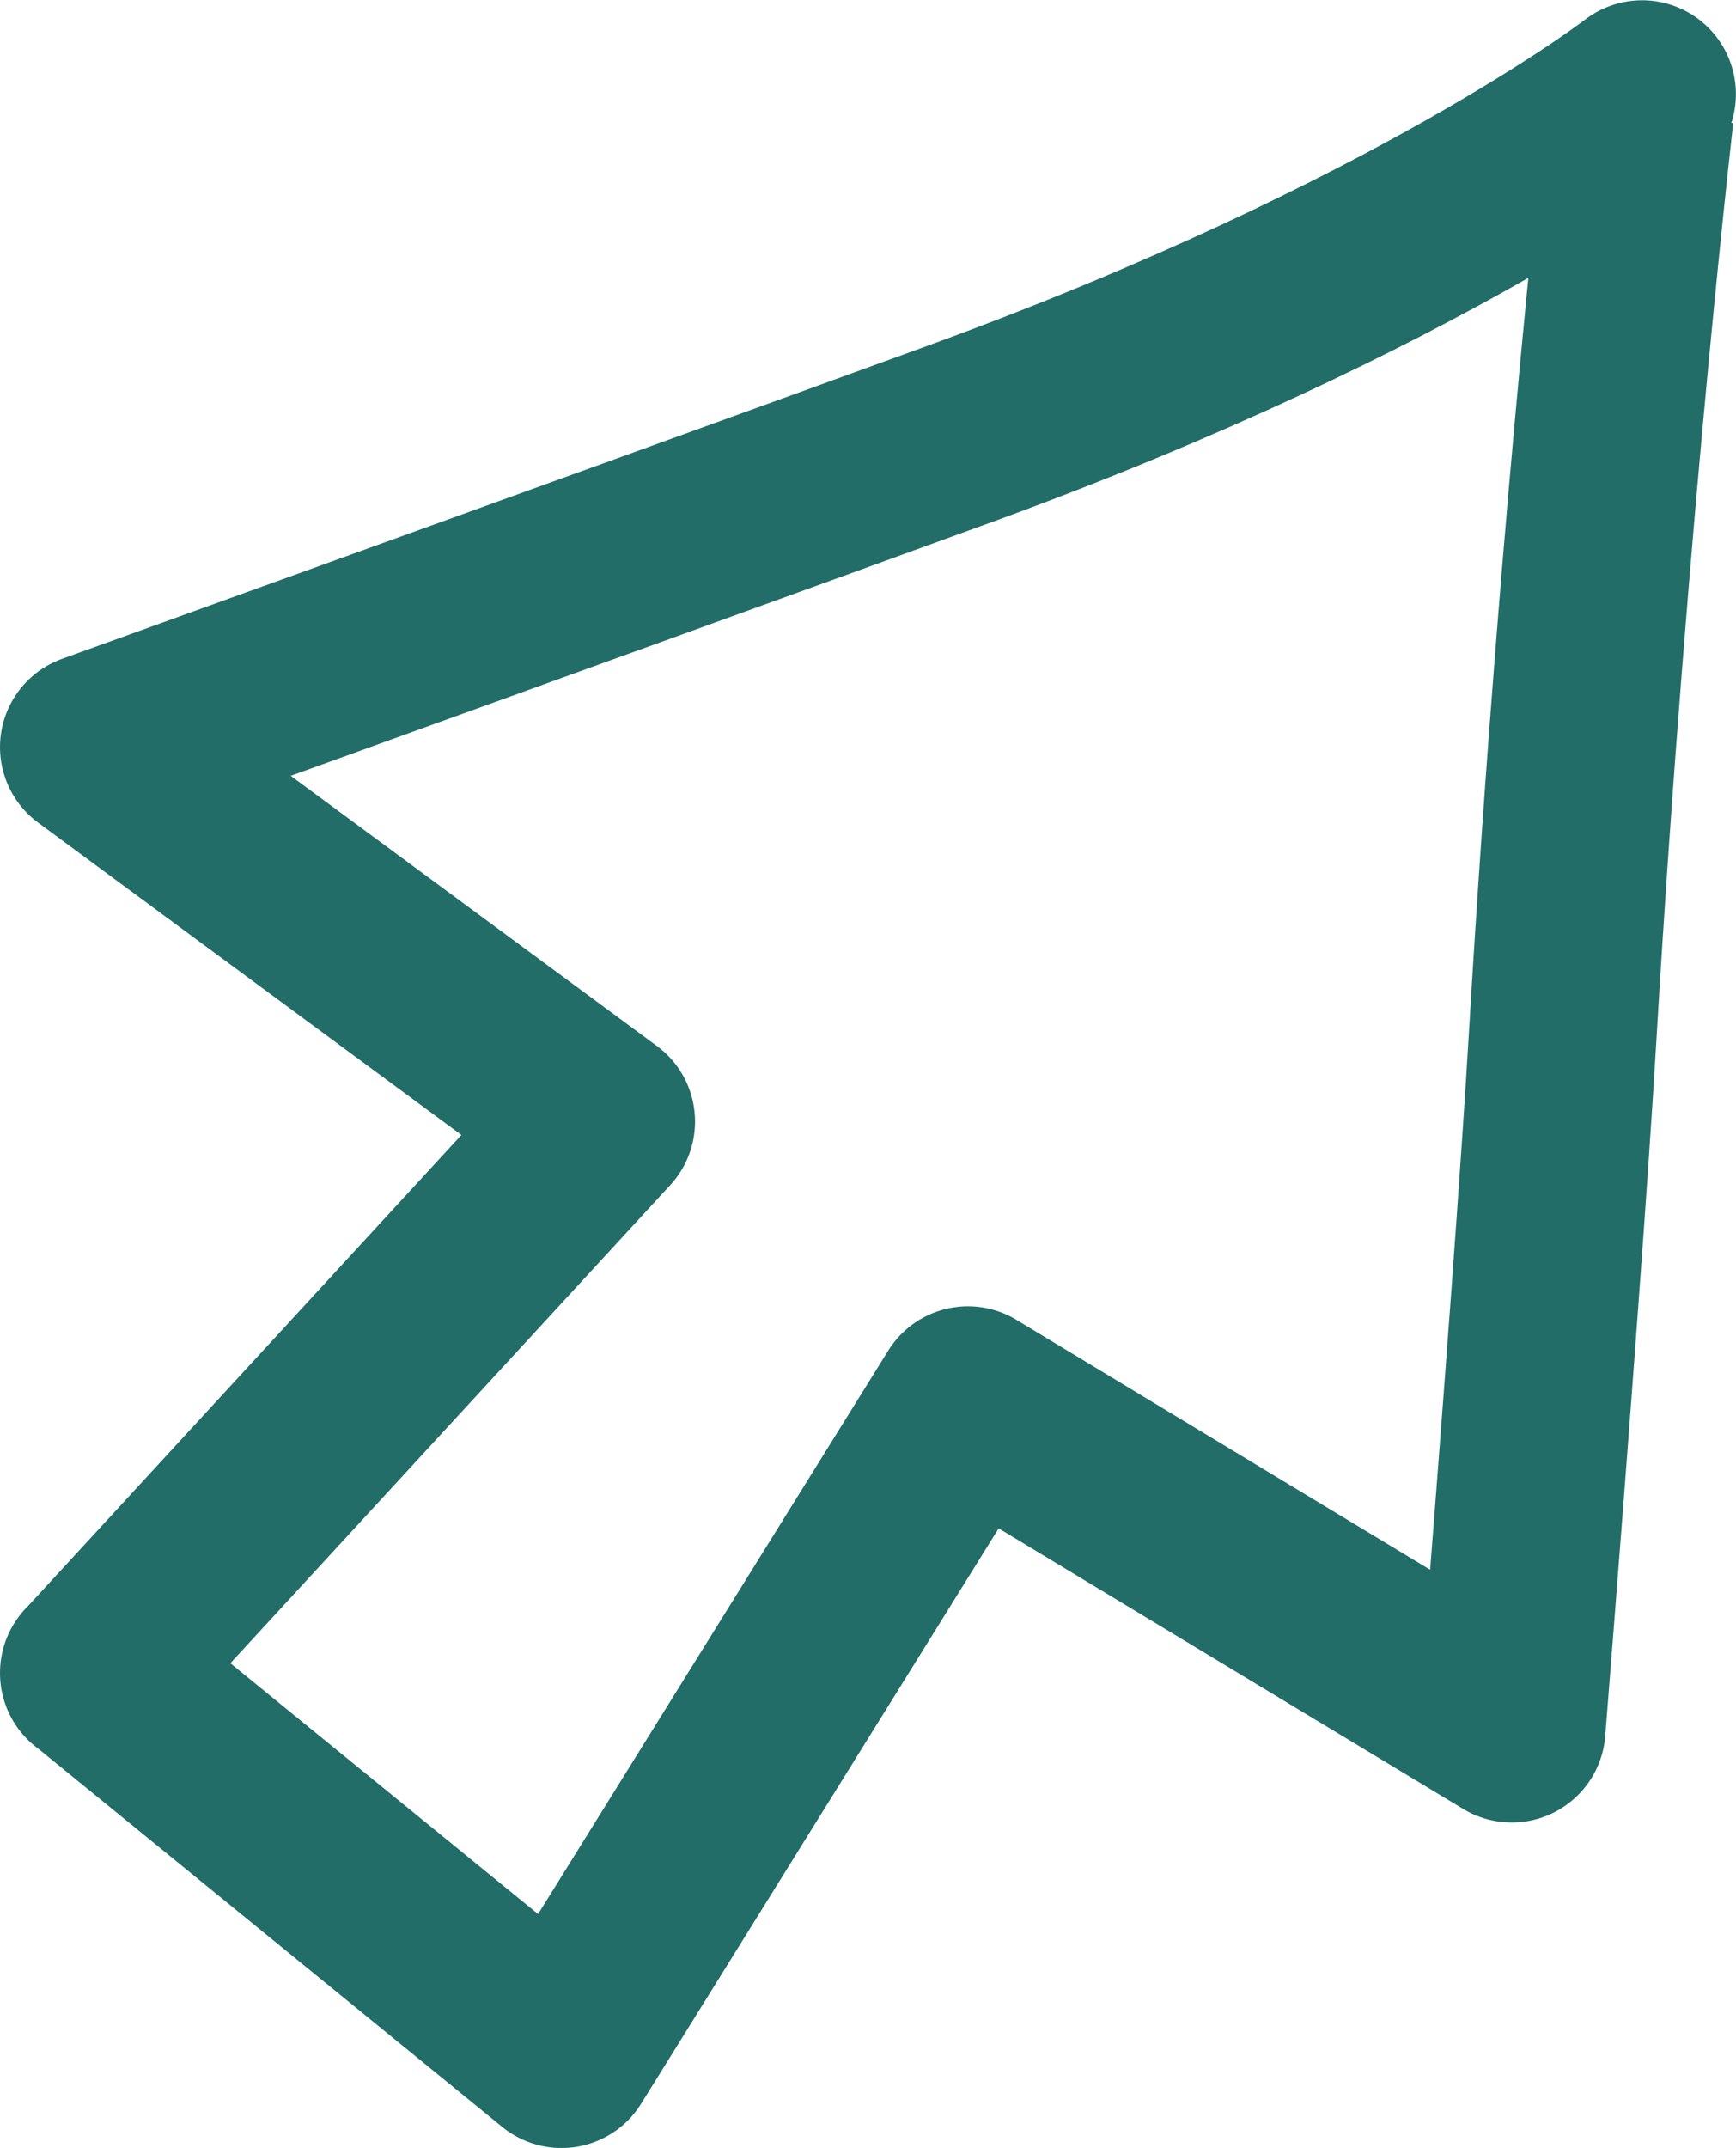 <svg width="18.508" height="22.89" xmlns="http://www.w3.org/2000/svg"><path d="M1 17.83l5.41-5.878L1 7.962c4.648-1.676 7.724-2.788 9.23-3.337 4.901-1.784 7.277-3.622 7.277-3.622S17 5.309 16.661 11.029c-.08 1.364-.261 3.829-.544 7.393l-5.798-3.501-4.333 6.97L1 17.828z" stroke="#226d68" stroke-width="2" fill="none" stroke-linejoin="round"/></svg>